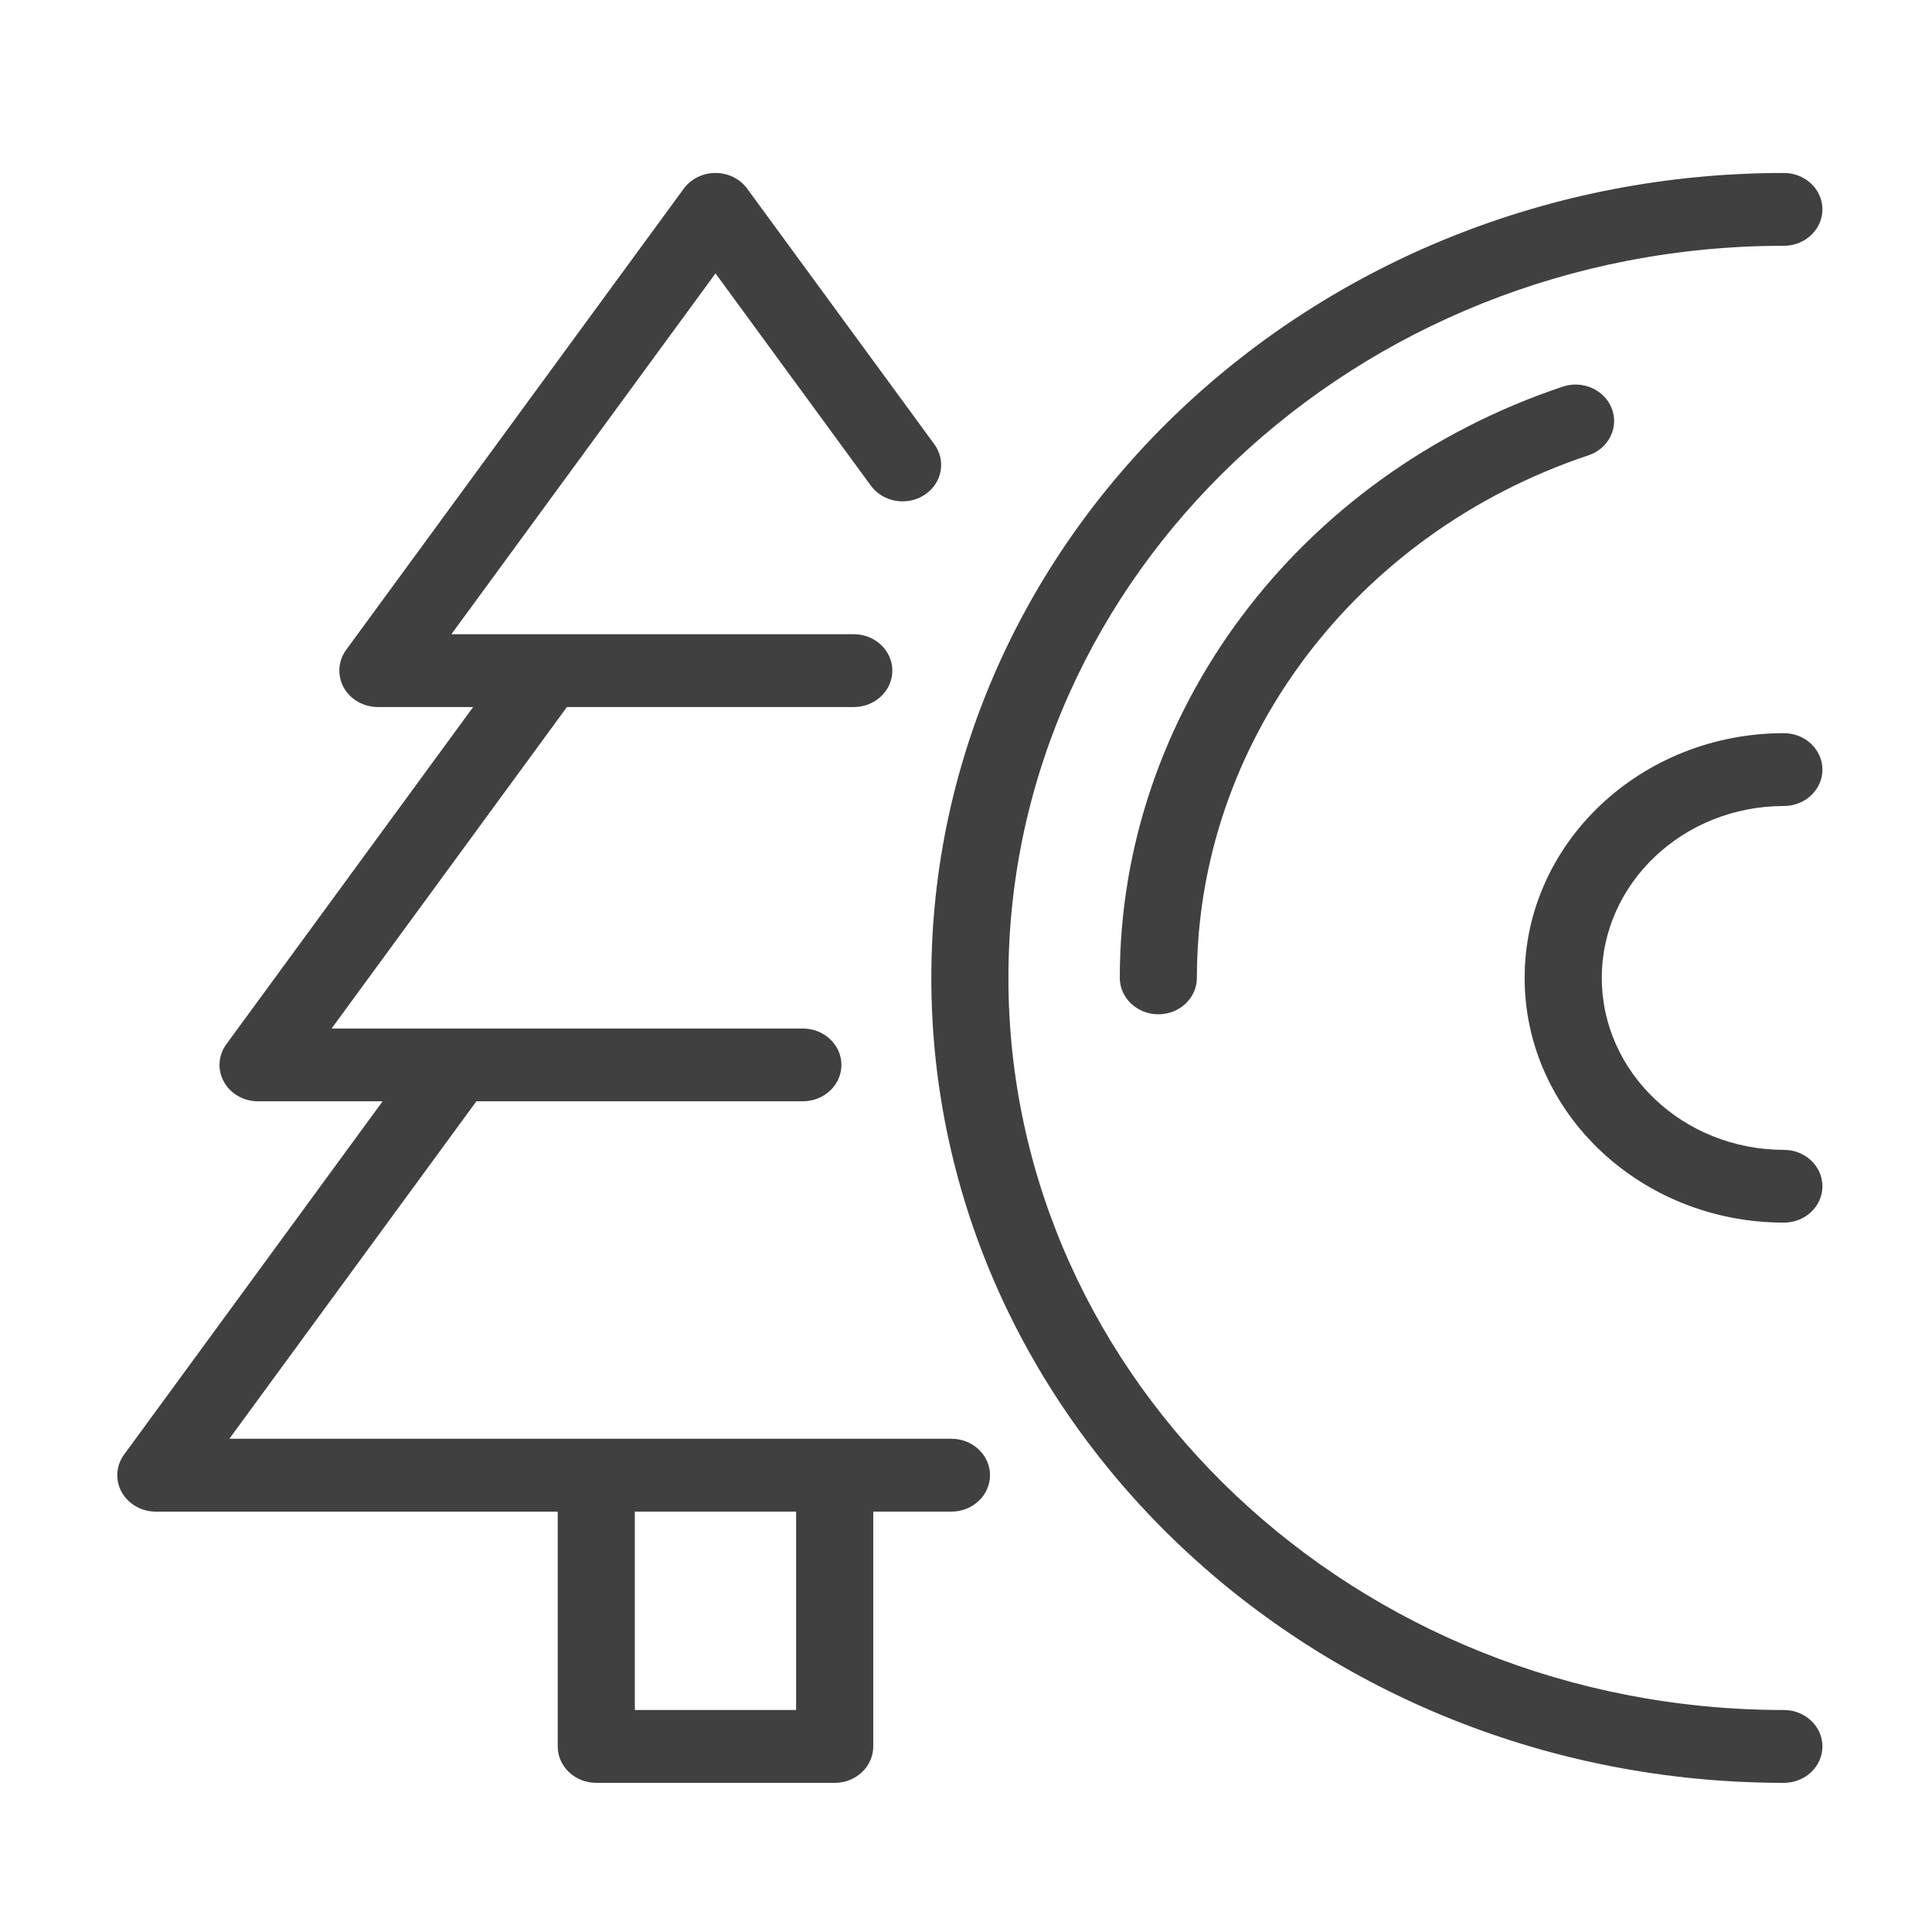 <?xml version="1.0" encoding="UTF-8"?> <svg xmlns="http://www.w3.org/2000/svg" xmlns:xlink="http://www.w3.org/1999/xlink" version="1.1" id="Layer_1" x="0px" y="0px" width="108px" height="108px" viewBox="0 0 108 108" xml:space="preserve"> <g> <path fill="#404041" d="M-164.574,74.682h-35.176l12.034-16.441h15.902c1.036,0,1.88-0.793,1.88-1.773s-0.844-1.772-1.88-1.772 h-22.957l11.464-15.661h13.976c1.035,0,1.878-0.795,1.878-1.775c0-0.977-0.843-1.773-1.878-1.773h-19.604l12.866-17.578 l7.568,10.341c0.589,0.806,1.76,1.008,2.613,0.451c0.853-0.557,1.067-1.661,0.478-2.468l-9.116-12.45 c-0.349-0.479-0.929-0.765-1.543-0.765c-0.618,0-1.196,0.286-1.547,0.765l-16.448,22.47c-0.394,0.545-0.439,1.248-0.117,1.831 c0.326,0.585,0.966,0.951,1.665,0.951h4.641l-12.022,16.426c-0.399,0.543-0.444,1.248-0.118,1.832 c0.323,0.586,0.964,0.949,1.661,0.949h6.07l-12.594,17.206c-0.397,0.543-0.443,1.246-0.12,1.832 c0.325,0.584,0.966,0.951,1.665,0.951h19.577v11.438c0,0.981,0.841,1.775,1.879,1.775h11.615c1.037,0,1.877-0.794,1.877-1.775 V78.229h3.809c1.037,0,1.879-0.796,1.879-1.775C-162.695,75.478-163.537,74.682-164.574,74.682z M-172.14,87.895h-7.857v-9.665 h7.857V87.895z"></path> <path fill="#404041" d="M-124.02,87.895c-20.833,0-37.778-15.998-37.778-35.667c0-19.665,16.945-35.664,37.778-35.664 c1.036,0,1.878-0.796,1.878-1.775c0-0.978-0.843-1.772-1.878-1.772c-22.902,0-41.533,17.591-41.533,39.211 c0,21.624,18.631,39.215,41.533,39.215c1.036,0,1.878-0.794,1.878-1.775C-122.142,88.688-122.984,87.895-124.02,87.895z"></path> <path fill="#404041" d="M-134.794,23.427c-12.906,4.316-21.578,15.89-21.578,28.8c0,0.979,0.842,1.775,1.879,1.775 c1.036,0,1.878-0.796,1.878-1.775c0-11.412,7.665-21.64,19.075-25.457c0.977-0.327,1.488-1.341,1.143-2.263 C-132.744,23.583-133.816,23.099-134.794,23.427z"></path> <path fill="#404041" d="M-124.02,43.855c1.036,0,1.878-0.795,1.878-1.773c0-0.981-0.843-1.775-1.878-1.775 c-6.965,0-12.63,5.347-12.63,11.92c0,6.576,5.665,11.922,12.63,11.922c1.036,0,1.878-0.793,1.878-1.771 c0-0.981-0.843-1.774-1.878-1.774c-4.891,0-8.871-3.758-8.871-8.377C-132.891,47.61-128.911,43.855-124.02,43.855z"></path> </g> <g> <path fill="#404041" d="M450.237,20.642h-44.932c-7.675,0-13.918,6.245-13.918,13.918v45.781c0,7.042,5.256,12.873,12.051,13.789 v3.394c0,0.598,0.291,1.153,0.781,1.495l2.965,2.063v4.367c0,1.008,0.815,1.821,1.821,1.821h8.63c1.006,0,1.819-0.813,1.819-1.821 v-4.367l2.966-2.063c0.489-0.342,0.783-0.897,0.783-1.495V94.26h9.138v3.265c0,0.598,0.289,1.153,0.779,1.495l2.965,2.063v4.367 c0,1.008,0.815,1.821,1.821,1.821h8.63c1.006,0,1.819-0.813,1.819-1.821v-4.367l2.966-2.063c0.489-0.342,0.783-0.897,0.783-1.495 v-3.394c6.792-0.916,12.051-6.747,12.051-13.789V34.561C464.156,26.887,457.912,20.642,450.237,20.642z M419.559,96.573 l-2.965,2.061c-0.49,0.341-0.781,0.901-0.781,1.497v3.497h-4.985v-3.497c0-0.596-0.291-1.156-0.781-1.497l-2.964-2.061V94.26 h12.477V96.573z M448.46,96.573l-2.964,2.061c-0.491,0.341-0.782,0.901-0.782,1.497v3.497h-4.985v-3.497 c0-0.596-0.291-1.156-0.78-1.497l-2.965-2.061V94.26h12.477V96.573z M460.511,80.342c0,5.664-4.608,10.274-10.273,10.274h-44.932 c-5.666,0-10.275-4.61-10.275-10.274V34.561c0-5.665,4.609-10.274,10.275-10.274h44.932c5.665,0,10.273,4.609,10.273,10.274V80.342 z"></path> <path fill="#404041" d="M427.771,61.448c3.934,0,7.63-1.532,10.412-4.312c2.779-2.783,4.311-6.481,4.311-10.411 c0-3.934-1.531-7.631-4.311-10.414C435.401,33.53,431.705,32,427.771,32c-3.933,0-7.631,1.53-10.414,4.312 c-2.778,2.783-4.311,6.479-4.311,10.414c0,3.93,1.532,7.628,4.311,10.411C420.141,59.916,423.839,61.448,427.771,61.448z M419.935,38.889c2.095-2.094,4.878-3.245,7.837-3.245c2.96,0,5.743,1.151,7.835,3.245c2.094,2.093,3.246,4.877,3.246,7.836 c0,2.959-1.152,5.743-3.246,7.834c-2.092,2.094-4.875,3.246-7.835,3.246c-2.959,0-5.742-1.152-7.837-3.246 c-2.091-2.091-3.244-4.875-3.244-7.834C416.69,43.766,417.844,40.982,419.935,38.889z"></path> <path fill="#404041" d="M427.771,48.544c0.467,0,0.933-0.176,1.287-0.53l3.278-3.276c0.712-0.711,0.712-1.865,0-2.577 c-0.714-0.713-1.865-0.713-2.577,0l-3.277,3.275c-0.711,0.713-0.711,1.866,0,2.579C426.839,48.368,427.306,48.544,427.771,48.544z"></path> <path fill="#404041" d="M453.854,68.281c-3.955,0-6.053,1.874-7.736,3.377c-1.529,1.368-2.741,2.45-5.307,2.45 s-3.775-1.082-5.308-2.45c-1.683-1.503-3.778-3.377-7.733-3.377c-3.956,0-6.051,1.874-7.735,3.377 c-1.531,1.368-2.741,2.45-5.307,2.45c-2.563,0-3.773-1.082-5.306-2.45c-1.683-1.503-3.778-3.377-7.733-3.377 c-1.007,0-1.822,0.815-1.822,1.821c0,1.005,0.815,1.82,1.822,1.82c2.564,0,3.775,1.084,5.307,2.45 c1.684,1.507,3.778,3.377,7.732,3.377c3.957,0,6.051-1.87,7.734-3.377c1.532-1.366,2.742-2.45,5.308-2.45 c2.564,0,3.775,1.084,5.307,2.45c1.684,1.507,3.78,3.377,7.734,3.377c3.955,0,6.051-1.87,7.735-3.377 c1.532-1.366,2.741-2.45,5.308-2.45c1.006,0,1.821-0.815,1.821-1.82C455.676,69.097,454.86,68.281,453.854,68.281z"></path> </g> <g> <path fill="#404041" d="M-343.086,7.898h-71.099c-3.897,0-7.067,3.402-7.067,7.583v68.091c0,4.185,3.169,7.589,7.067,7.589h71.099 c3.896,0,7.067-3.404,7.067-7.589V15.481C-336.019,11.3-339.19,7.898-343.086,7.898z M-339.873,83.572 c0,1.903-1.442,3.449-3.213,3.449h-71.099c-1.771,0-3.213-1.546-3.213-3.449V15.481c0-1.899,1.443-3.447,3.213-3.447h71.099 c1.771,0,3.213,1.547,3.213,3.447V83.572z"></path> <path fill="#404041" d="M-392.645,31.793c-3.898,0-7.067,3.4-7.067,7.58c0,4.184,3.169,7.587,7.067,7.587 c3.896,0,7.067-3.404,7.067-7.587C-385.578,35.193-388.75,31.793-392.645,31.793z M-392.645,42.822 c-1.771,0-3.213-1.546-3.213-3.449c0-1.899,1.442-3.445,3.213-3.445c1.771,0,3.211,1.545,3.211,3.445 C-389.434,41.276-390.875,42.822-392.645,42.822z"></path> <path fill="#404041" d="M-354.833,21.286h-37.812c-9.297,0-16.859,8.115-16.859,18.087c0,9.976,7.562,18.091,16.859,18.091 c3.283,0,6.35-1.016,8.943-2.765c6.84-4.07,32.458-19.31,32.472-19.319c2.07-1.326,3.461-3.743,3.461-6.512 C-347.769,24.688-350.938,21.286-354.833,21.286z M-392.645,53.331c-7.17,0-13.004-6.26-13.004-13.957 c0-7.69,5.834-13.951,13.004-13.951c7.169,0,13.004,6.26,13.004,13.951C-379.641,47.071-385.476,53.331-392.645,53.331z M-376.944,45.95c0.744-2.04,1.157-4.256,1.157-6.577c0-5.61-2.393-10.628-6.139-13.951h20.805c-0.495,1.036-0.78,2.205-0.78,3.446 c0,2.611,1.237,4.921,3.113,6.282L-376.944,45.95z M-354.833,32.314c-1.772,0-3.212-1.545-3.212-3.446 c0-1.902,1.44-3.446,3.212-3.446c1.771,0,3.211,1.543,3.211,3.446C-351.622,30.77-353.063,32.314-354.833,32.314z"></path> <path fill="#404041" d="M-350.004,76.87h-16.574c-1.064,0-1.927,0.924-1.927,2.066s0.863,2.068,1.927,2.068h16.574 c1.066,0,1.929-0.926,1.929-2.068S-348.938,76.87-350.004,76.87z"></path> <path fill="#404041" d="M-350.004,67.677h-16.574c-1.064,0-1.927,0.928-1.927,2.068c0,1.144,0.863,2.069,1.927,2.069h16.574 c1.066,0,1.929-0.926,1.929-2.069C-348.076,68.604-348.938,67.677-350.004,67.677z"></path> <path fill="#404041" d="M-390.692,76.87h-16.577c-1.064,0-1.926,0.924-1.926,2.066s0.862,2.068,1.926,2.068h16.577 c1.063,0,1.927-0.926,1.927-2.068S-389.629,76.87-390.692,76.87z"></path> <path fill="#404041" d="M-390.692,67.677h-16.577c-1.064,0-1.926,0.928-1.926,2.068c0,1.144,0.862,2.069,1.926,2.069h16.577 c1.063,0,1.927-0.926,1.927-2.069C-388.765,68.604-389.629,67.677-390.692,67.677z"></path> <path fill="#404041" d="M-378.635,66.715c-1.066,0-1.929,0.93-1.929,2.067v11.117c0,1.143,0.863,2.068,1.929,2.068 c1.063,0,1.925-0.926,1.925-2.068V68.782C-376.709,67.645-377.572,66.715-378.635,66.715z"></path> </g> <g> <rect x="231.181" y="58.176" fill="#404041" width="2.807" height="2.793"></rect> <rect x="284.212" y="58.176" fill="#404041" width="2.809" height="2.793"></rect> <rect x="231.181" y="37.496" fill="#404041" width="2.807" height="2.792"></rect> <rect x="284.212" y="37.496" fill="#404041" width="2.809" height="2.792"></rect> <path fill="#404041" d="M287.013,30.074l-19.876-7.792l-6.858-12.256l-0.521-0.715h-1.692l-6.349,12.979l-20.527,7.774v4.678 l16.64,0.006v7.933l-16.64,8.167v4.581l16.64,0.009v11.818l-6.76,11.733l-0.183,0.098l0.063,0.116L229.596,98.91l5.969,0.08 l18.772-17.276h10.657l18.717,17.276l6.012-0.08l-11.162-19.595l0.122-0.229l-0.361-0.191l-6.605-11.597l-0.049-11.861 l15.346-0.009v-4.555l-15.397-8.091l-0.032-8.036l15.43-0.006V30.074z M268.903,62.581l-6.096-3.132l6.069-3.127L268.903,62.581z M250.621,30.882l2.708-5.534l3.429,1.958l-6.137,3.606V30.882z M268.858,51.522l-5.834-2.799l5.81-2.897L268.858,51.522z M250.621,45.868l6.048,2.903l-6.048,3.016V45.868z M259.857,50.301l7.564,3.631l-7.667,3.949l-7.438-3.819L259.857,50.301z M259.835,47.193l-7.505-3.602l7.341-3.574l7.346,3.595L259.835,47.193z M252.173,33.239l7.381-4.338l7.626,4.352l-7.507,3.657 L252.173,33.239z M256.489,38.46l-5.868,2.859v-5.731L256.489,38.46z M250.621,56.33l6.081,3.123l-6.081,3.135V56.33z M259.757,61.021l7.597,3.903l-7.553,4.04l-7.575-4.063L259.757,61.021z M268.816,41.385l-5.962-2.917l5.938-2.892L268.816,41.385z M268.773,30.947l-6.444-3.676l3.312-1.946l3.133,5.602V30.947z M259.077,13.596l5.199,9.292l-4.742,2.788l-4.976-2.84 L259.077,13.596z M249.922,25.954l-2.094,4.282v1.719l-13.734-0.005L249.922,25.954z M247.828,45.795v6.849l-13.847-0.005 L247.828,45.795z M250.621,68.002v-0.789l6.224,3.336l-11.117,5.946L250.621,68.002z M234.491,96.184l-0.103-0.002l8.334-14.468 h7.489L234.491,96.184z M253.792,78.923h-0.545h-6.133l12.686-6.79l12.664,6.79h-6.378h-0.546H253.792z M284.955,96.182 l-0.169,0.002l-15.675-14.47h7.603L284.955,96.182z M273.692,76.412l-10.933-5.86l6.162-3.301l0.003,0.792L273.692,76.412z M284.219,52.56v0.079l-12.564,0.005l-0.026-6.7L284.219,52.56z M271.572,31.955l-0.008-1.763l-2.277-4.067l14.855,5.824 L271.572,31.955z"></path> <path fill="#404041" d="M223.128,45.76c2.911,0,5.823-0.645,8.391-1.934h2.47v-2.792h-3.151l-0.307,0.163 c-4.428,2.338-10.378,2.338-14.805,0l-0.306-0.163h-1.104v2.792h0.417C217.304,45.116,220.214,45.76,223.128,45.76"></path> <path fill="#404041" d="M223.128,66.521c2.911,0,5.823-0.645,8.391-1.933h2.47v-2.792h-3.151l-0.307,0.16 c-4.428,2.339-10.378,2.339-14.805,0l-0.306-0.16h-1.104v2.792h0.417C217.304,65.876,220.216,66.521,223.128,66.521"></path> <path fill="#404041" d="M302.475,41.196c-4.427,2.338-10.375,2.338-14.803,0l-0.307-0.163h-3.152v2.792h2.467 c2.572,1.289,5.482,1.934,8.394,1.934c2.912,0,5.823-0.645,8.394-1.934h0.418v-2.792h-1.104L302.475,41.196z"></path> <path fill="#404041" d="M302.475,61.914c-4.427,2.338-10.375,2.338-14.803,0l-0.307-0.162h-3.152v2.792h2.467 c2.572,1.29,5.482,1.935,8.394,1.935c2.912,0,5.823-0.645,8.394-1.935h0.418v-2.792h-1.104L302.475,61.914z"></path> </g> <g> <path fill="#404041" d="M53.186,80.428H12.821L26.63,61.563h18.248c1.189,0,2.158-0.909,2.158-2.034s-0.969-2.034-2.158-2.034 H18.536l13.155-17.971h16.037c1.188,0,2.155-0.913,2.155-2.037c0-1.121-0.967-2.034-2.155-2.034H25.233l14.764-20.171l8.684,11.866 c0.676,0.925,2.02,1.156,2.999,0.518s1.225-1.906,0.549-2.832L41.768,10.547c-0.4-0.55-1.065-0.878-1.771-0.878 c-0.709,0-1.373,0.328-1.775,0.878L19.348,36.331c-0.452,0.625-0.503,1.432-0.134,2.101c0.374,0.671,1.108,1.092,1.91,1.092h5.325 L12.654,58.371c-0.458,0.623-0.509,1.433-0.136,2.103c0.371,0.672,1.106,1.089,1.907,1.089h6.964L6.939,81.308 c-0.456,0.623-0.508,1.43-0.137,2.102c0.373,0.67,1.108,1.091,1.91,1.091h22.465v13.125c0,1.125,0.965,2.037,2.156,2.037h13.328 c1.19,0,2.154-0.912,2.154-2.037V84.5h4.371c1.189,0,2.156-0.913,2.156-2.037C55.342,81.342,54.375,80.428,53.186,80.428z M44.503,95.591h-9.016V84.5h9.016V95.591z"></path> <path fill="#404041" d="M99.721,95.591c-23.906,0-43.35-18.357-43.35-40.928c0-22.565,19.443-40.924,43.35-40.924 c1.188,0,2.154-0.913,2.154-2.036c0-1.122-0.966-2.034-2.154-2.034c-26.28,0-47.659,20.186-47.659,44.994 c0,24.813,21.379,44.999,47.659,44.999c1.188,0,2.154-0.912,2.154-2.037C101.875,96.503,100.909,95.591,99.721,95.591z"></path> <path fill="#404041" d="M87.357,21.615c-14.811,4.952-24.76,18.233-24.76,33.048c0,1.124,0.966,2.037,2.156,2.037 c1.188,0,2.154-0.913,2.154-2.037c0-13.096,8.795-24.832,21.889-29.211c1.121-0.375,1.708-1.539,1.311-2.598 C89.71,21.794,88.479,21.238,87.357,21.615z"></path> <path fill="#404041" d="M99.721,45.056c1.188,0,2.154-0.912,2.154-2.034c0-1.126-0.966-2.037-2.154-2.037 c-7.992,0-14.493,6.136-14.493,13.679c0,7.546,6.501,13.681,14.493,13.681c1.188,0,2.154-0.909,2.154-2.032 c0-1.125-0.966-2.036-2.154-2.036c-5.613,0-10.18-4.312-10.18-9.612C89.541,49.365,94.107,45.056,99.721,45.056z"></path> </g> </svg> 